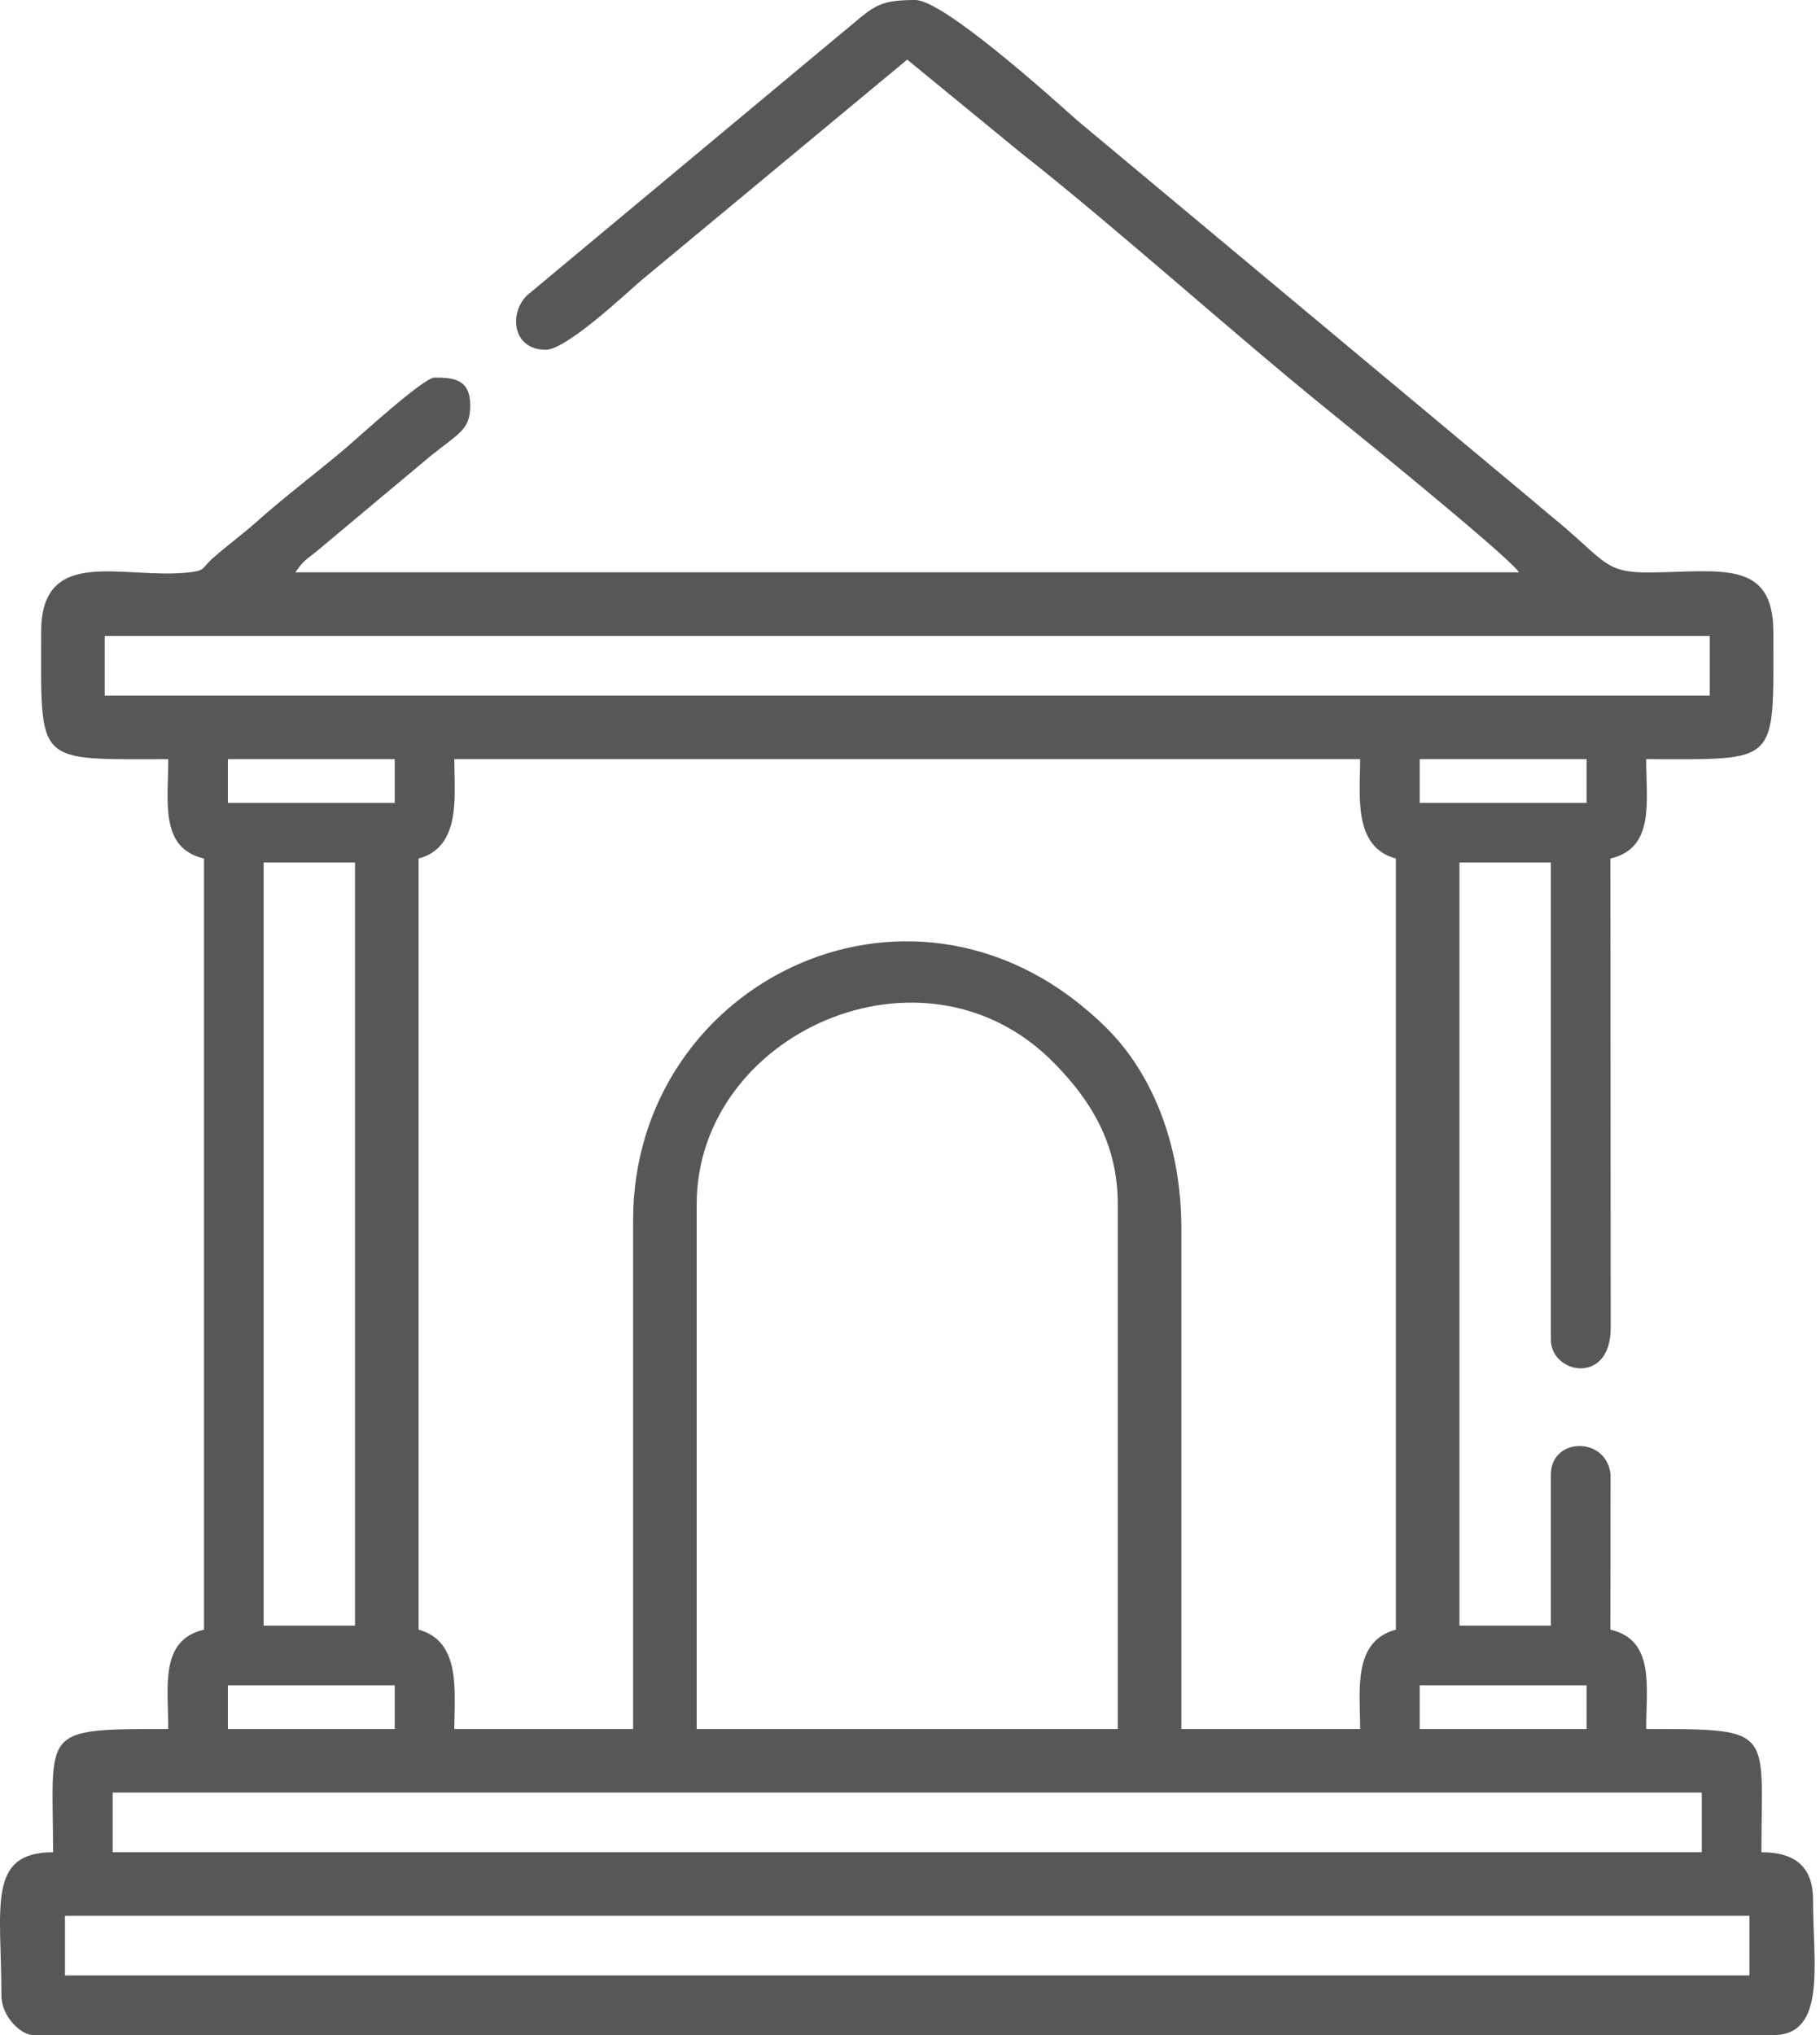 <?xml version="1.0" encoding="UTF-8"?> <svg xmlns="http://www.w3.org/2000/svg" width="204" height="228" viewBox="0 0 204 228" fill="none"> <path fill-rule="evenodd" clip-rule="evenodd" d="M7.283 214.64H196.096V221.318H7.283V214.64ZM12.626 200.834H190.75V207.516H12.626V200.834ZM159.134 188.813H177.837V193.709H159.134V188.813ZM78.09 134.927C78.09 115.794 103.498 104.302 118.06 119.005C122.335 123.321 125.29 128.192 125.29 134.927V193.709H78.09V134.927ZM25.543 188.813H44.245V193.709H25.543V188.813ZM29.55 96.633H39.792V182.131H29.55V96.633ZM70.965 136.709V193.709H50.923C50.923 189.69 51.747 183.869 46.916 182.578V96.187C51.747 94.896 50.923 89.074 50.923 85.055H152.456C152.456 89.074 151.628 94.896 156.463 96.187V182.578C151.592 183.877 152.456 189.394 152.456 193.709H132.414V137.602C132.414 127.945 128.956 120.081 124.072 115.218C103.048 94.279 70.965 109.632 70.965 136.709ZM159.134 85.055H177.837V89.951H159.134V85.055ZM25.543 85.055H44.245V89.951H25.543V85.055ZM11.736 71.249H191.643V77.931H11.736V71.249ZM61.165 39.187C63.439 39.187 69.853 33.175 71.753 31.518L101.688 6.678L114.414 17.111C125.05 25.47 138.057 37.206 148.831 45.93C151.287 47.919 169.023 62.269 170.266 64.124H33.11C33.898 62.951 34.242 62.728 35.335 61.896L48.191 51.146C51.496 48.471 52.705 48.175 52.705 45.422C52.705 42.447 50.814 42.304 48.699 42.304C47.473 42.304 40.157 49.011 38.769 50.188C35.371 53.062 32.071 55.514 28.774 58.449C27.11 59.931 25.588 61.011 23.907 62.489C22.547 63.682 23.095 63.926 21.102 64.137C13.75 64.924 4.612 61.047 4.612 70.806C4.612 85.831 3.837 85.055 18.861 85.055C18.861 89.817 17.87 95.022 22.868 96.187V182.578C17.87 183.743 18.861 188.947 18.861 193.709C4.308 193.709 5.948 193.697 5.948 207.516C-1.506 207.516 0.159 213.674 0.159 223.547C0.159 225.95 2.363 228 3.723 228H198.768C204.759 228 203.221 219.999 203.221 212.858C203.221 209.135 201.195 207.516 197.432 207.516C197.432 193.697 199.072 193.709 184.519 193.709C184.519 188.947 185.509 183.743 180.508 182.578L180.524 165.195C180.081 160.876 173.83 160.997 173.83 165.211V182.131H163.588V96.633H173.83V150.069C173.83 153.946 180.544 155.249 180.54 148.766L180.508 96.187C185.509 95.022 184.519 89.817 184.519 85.055C199.543 85.055 198.768 85.831 198.768 70.806C198.768 62.647 192.853 64.064 184.949 64.137C179.96 64.181 180 62.968 174.857 58.644C173.797 57.751 172.961 57.089 171.95 56.208L120.723 13.474C117.8 10.871 105.751 0 102.581 0C98.103 0 97.916 0.82 94.056 3.946L59.075 33.089C56.996 35.156 57.471 39.187 61.165 39.187Z" fill="#575757"></path> </svg> 